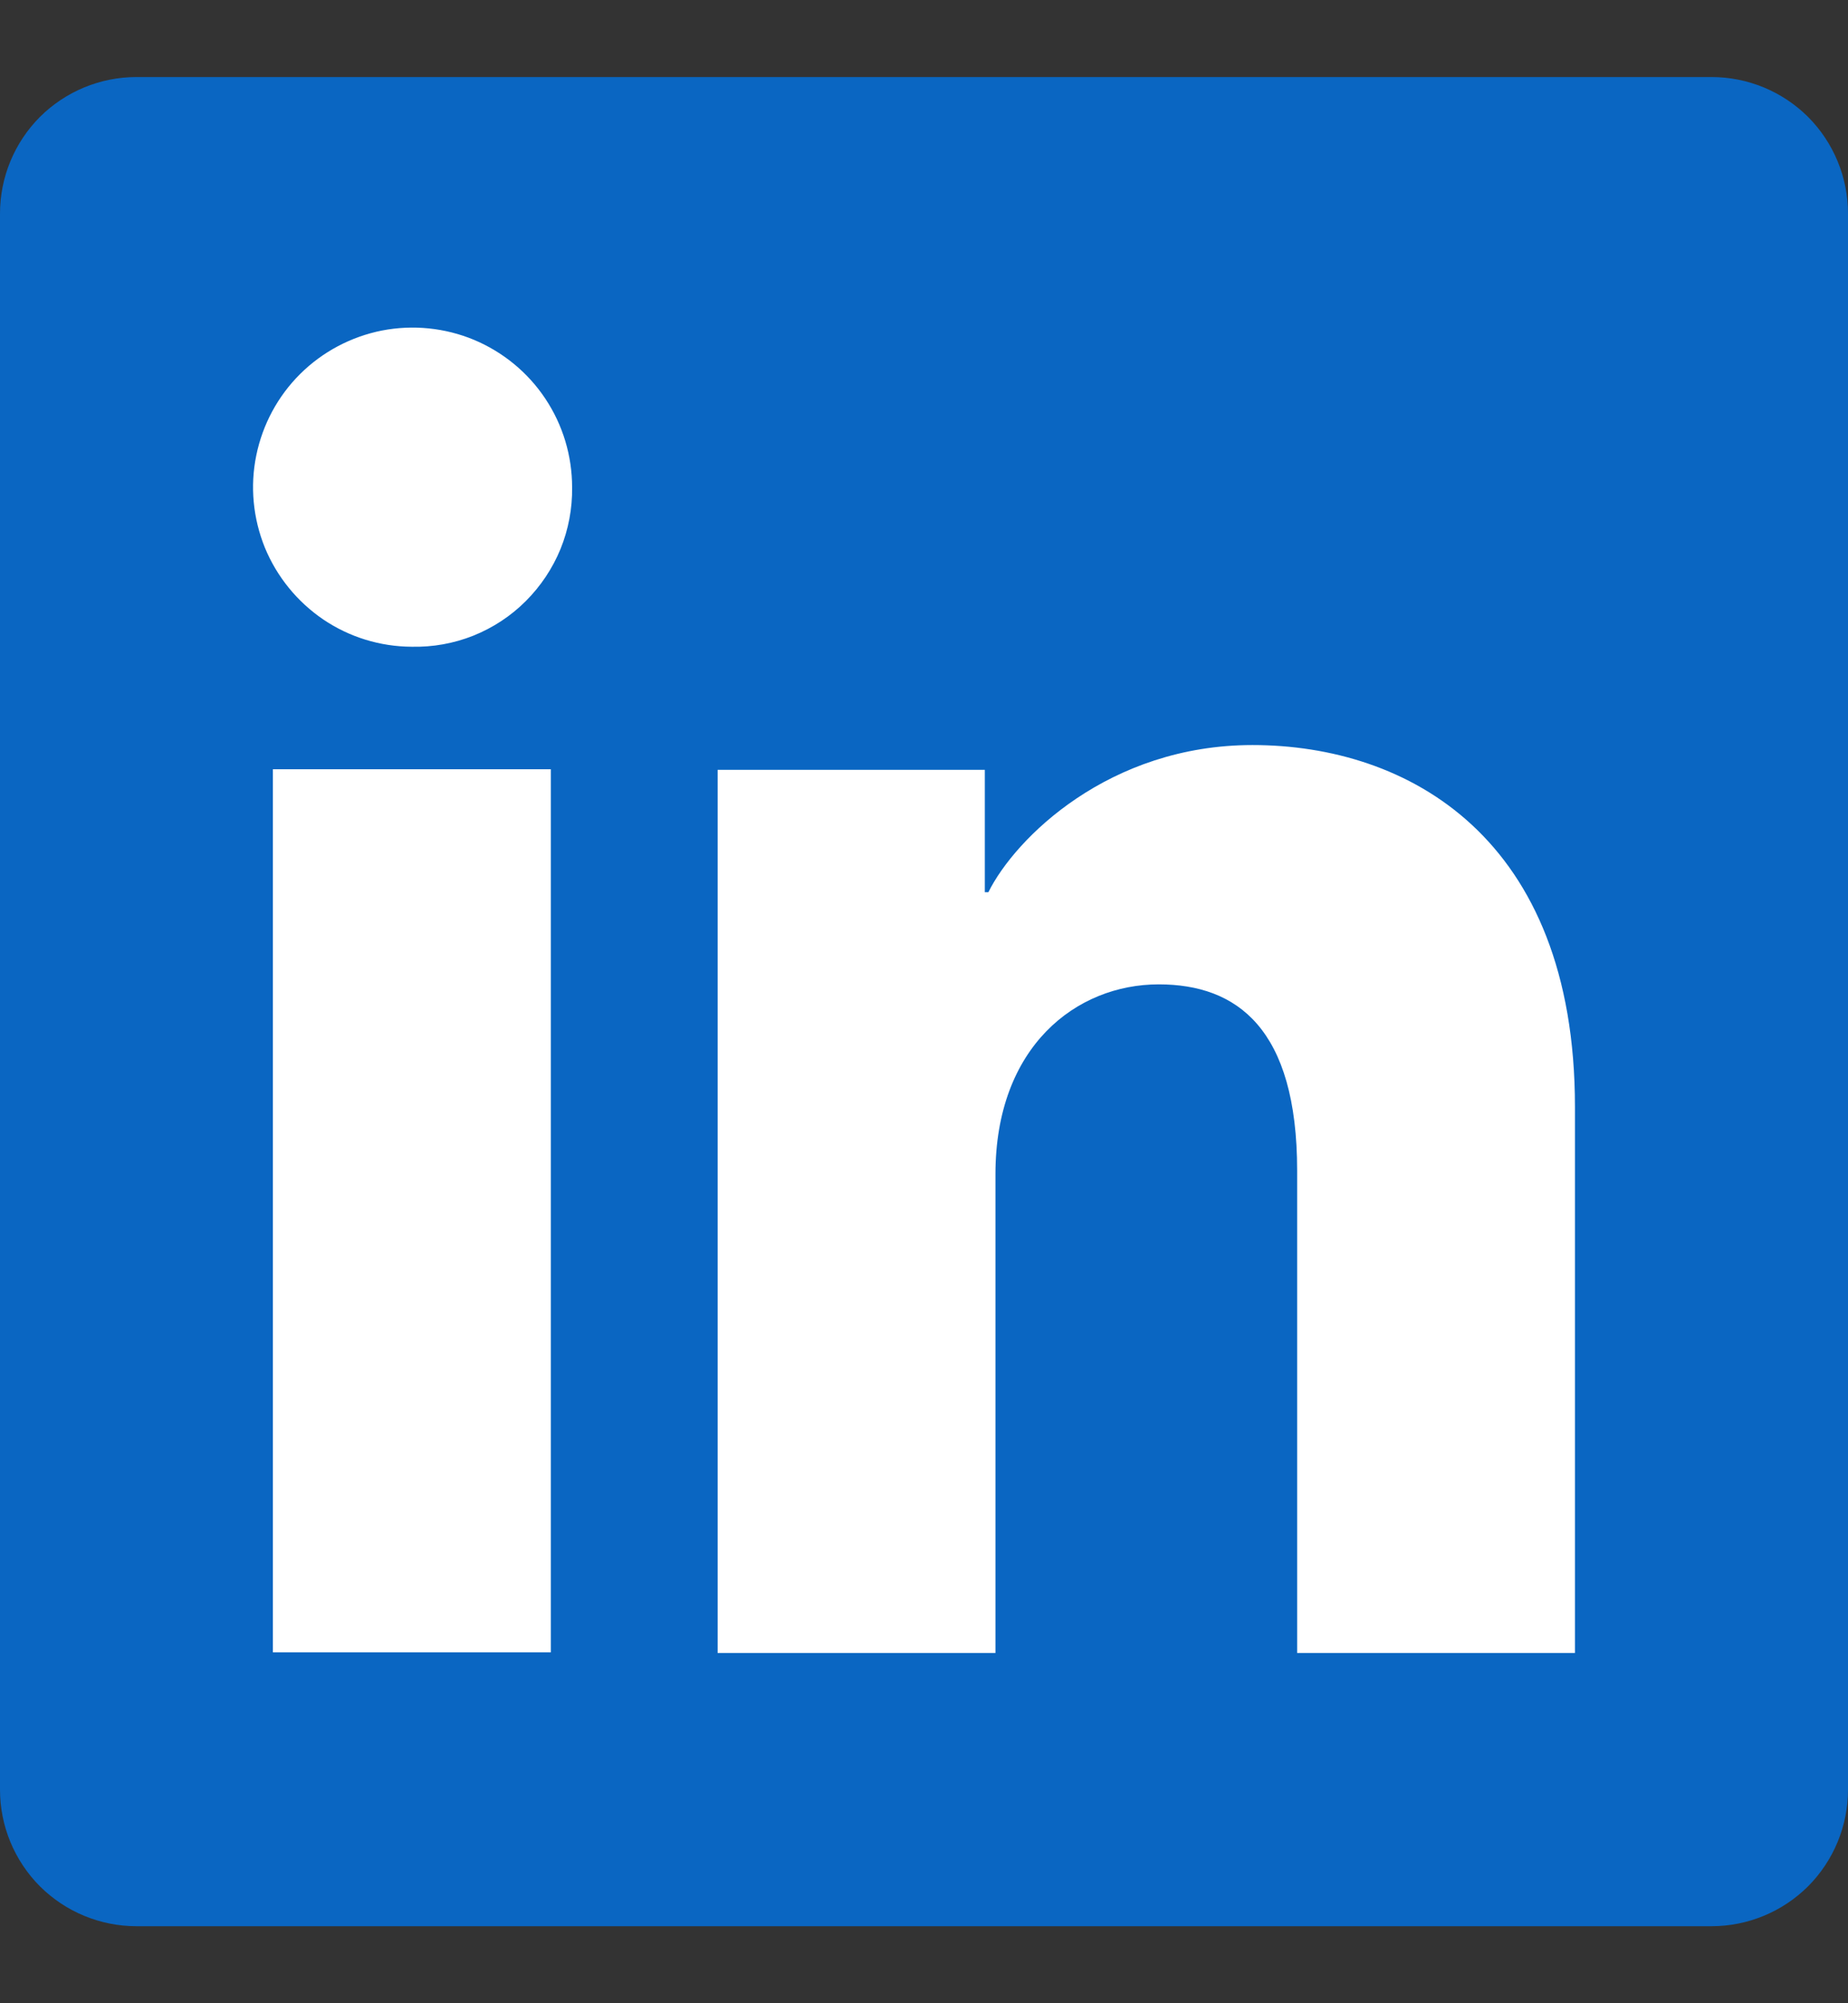 <svg width="12" height="13" viewBox="0 0 12 13" fill="none" xmlns="http://www.w3.org/2000/svg">
<rect x="0" y="0" width="12" height="13" fill="#333333" stroke="none"/>
<g clip-path="url(#clip0_2953_3536)">
<rect x="1" y="2" width="10" height="9" fill="white"/>
<path d="M11.114 0.5H0.886C0.651 0.5 0.426 0.593 0.259 0.759C0.093 0.926 0 1.151 0 1.386V11.614C0 11.849 0.093 12.074 0.259 12.241C0.426 12.407 0.651 12.5 0.886 12.5H11.114C11.349 12.5 11.574 12.407 11.741 12.241C11.907 12.074 12 11.849 12 11.614V1.386C12 1.151 11.907 0.926 11.741 0.759C11.574 0.593 11.349 0.5 11.114 0.5ZM3.577 10.723H1.772V4.992H3.577V10.723ZM2.673 4.197C2.469 4.196 2.269 4.135 2.099 4.02C1.93 3.905 1.798 3.743 1.72 3.554C1.643 3.364 1.623 3.156 1.664 2.956C1.705 2.755 1.804 2.571 1.949 2.427C2.094 2.283 2.279 2.185 2.48 2.145C2.681 2.106 2.889 2.127 3.077 2.205C3.266 2.284 3.428 2.417 3.541 2.587C3.655 2.758 3.715 2.958 3.715 3.163C3.717 3.3 3.691 3.436 3.64 3.562C3.588 3.689 3.511 3.804 3.414 3.901C3.317 3.998 3.201 4.074 3.074 4.125C2.946 4.176 2.81 4.2 2.673 4.197ZM10.227 10.727H8.423V7.597C8.423 6.673 8.031 6.388 7.524 6.388C6.989 6.388 6.464 6.792 6.464 7.62V10.727H4.66V4.996H6.395V5.79H6.418C6.593 5.438 7.202 4.835 8.133 4.835C9.14 4.835 10.227 5.433 10.227 7.183L10.227 10.727Z" fill="#0A66C2"/>
</g>
<defs>
<clipPath id="clip0_2953_3536">
<rect width="12" height="12" fill="white" transform="translate(0 0.5)"/>
</clipPath>
</defs>
</svg>
